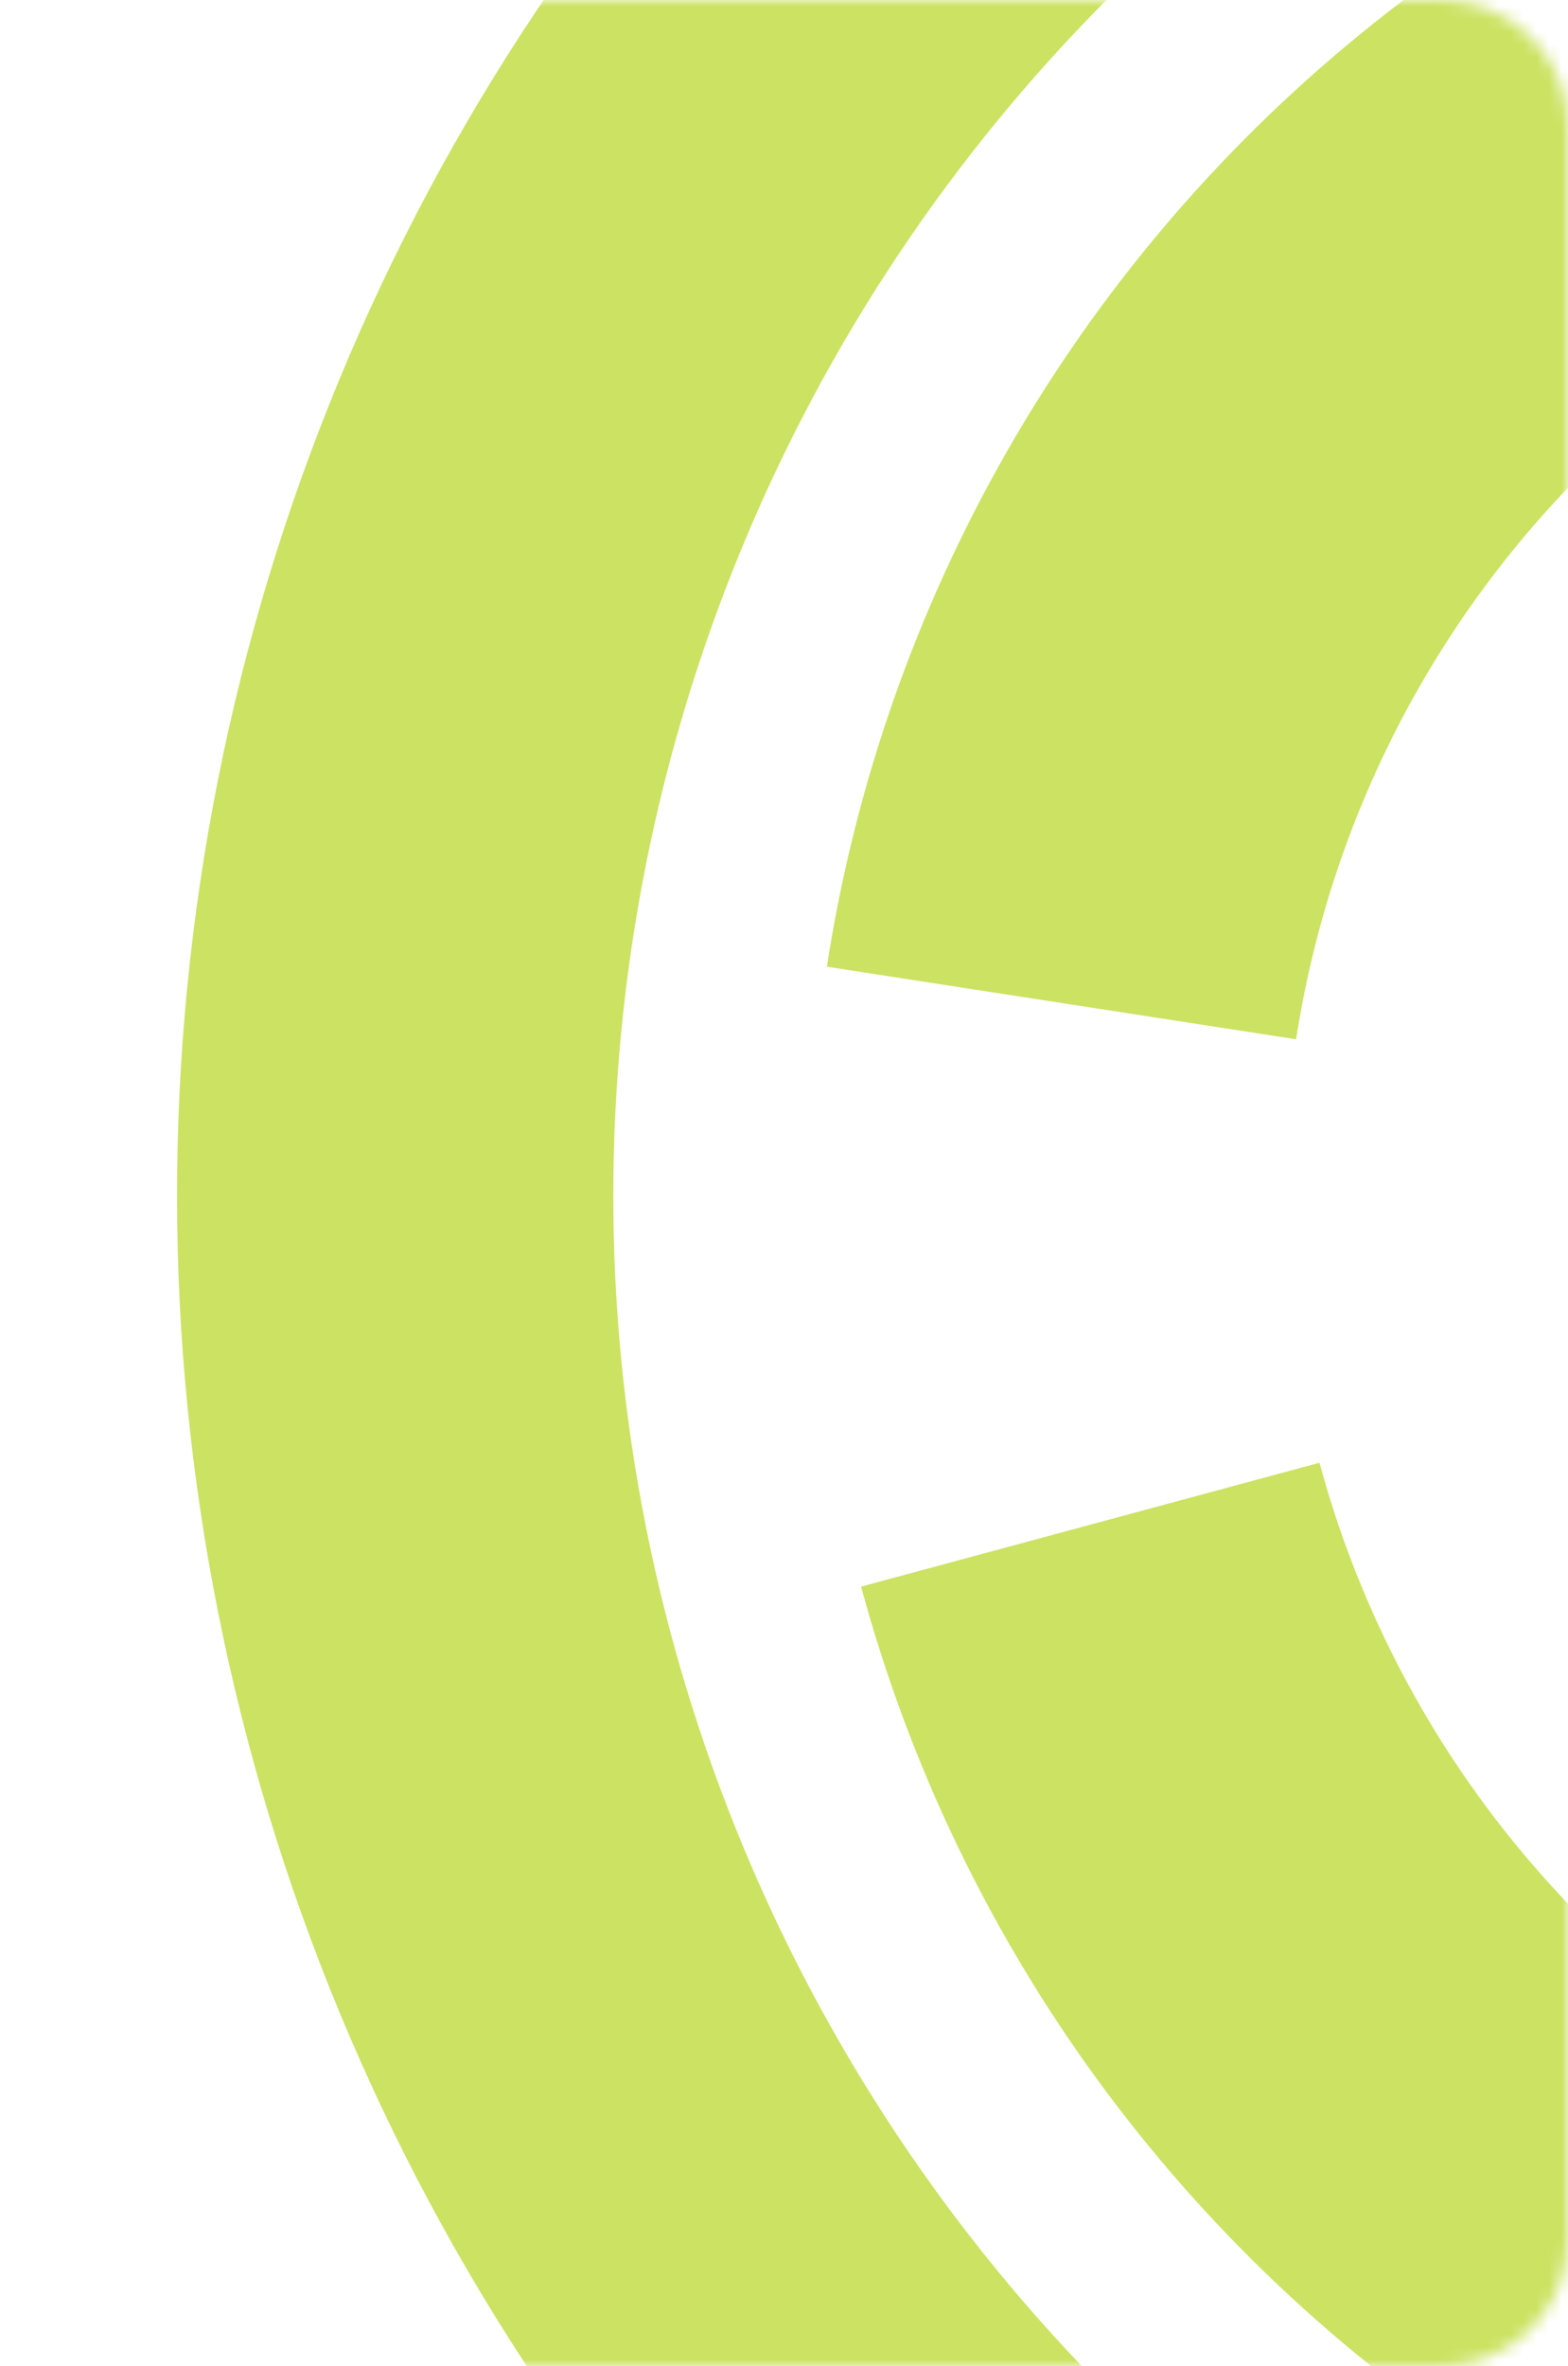 <?xml version="1.0" encoding="UTF-8"?> <svg xmlns="http://www.w3.org/2000/svg" width="124" height="187" viewBox="0 0 124 187" fill="none"> <mask id="mask0_642_14171" style="mask-type:alpha" maskUnits="userSpaceOnUse" x="0" y="0" width="124" height="187"> <path d="M0 10C0 4.477 4.477 0 10 0H114C119.523 0 124 4.477 124 10V177C124 182.523 119.523 187 114 187H10C4.477 187 0 182.523 0 177V10Z" fill="#F8F8F8"></path> </mask> <g mask="url(#mask0_642_14171)"> <path d="M65.39 76.402C69.864 47.453 84.902 21.186 107.601 2.672C130.301 -15.843 159.053 -25.294 188.311 -23.858C217.568 -22.421 245.257 -10.199 266.033 10.45C286.81 31.099 299.203 58.712 300.819 87.96C302.436 117.208 293.162 146.018 274.788 168.831C256.414 191.645 230.241 206.844 201.32 211.496C172.399 216.148 142.78 209.924 118.178 194.024C93.576 178.124 75.736 153.675 68.098 125.395L104.349 115.605C109.567 134.924 121.754 151.625 138.56 162.487C155.366 173.349 175.6 177.601 195.356 174.423C215.113 171.245 232.992 160.862 245.544 145.278C258.096 129.693 264.431 110.012 263.327 90.032C262.222 70.052 253.757 51.189 239.564 37.083C225.371 22.977 206.456 14.628 186.469 13.647C166.483 12.666 146.841 19.122 131.335 31.77C115.828 44.418 105.556 62.361 102.499 82.137L65.39 76.402Z" fill="#CCE262"></path> <path d="M125.751 253.156C104.916 245.704 85.752 234.22 69.355 219.362C52.958 204.504 39.648 186.561 30.185 166.559C20.722 146.557 15.292 124.886 14.204 102.785C13.116 80.684 16.392 58.586 23.844 37.751C31.296 16.915 42.78 -2.248 57.638 -18.645C72.496 -35.042 90.439 -48.352 110.441 -57.815C130.444 -67.278 152.114 -72.708 174.215 -73.796C196.316 -74.884 218.415 -71.609 239.25 -64.156L227.63 -31.671C211.061 -37.597 193.487 -40.203 175.911 -39.337C158.335 -38.472 141.102 -34.153 125.195 -26.628C109.289 -19.103 95.02 -8.518 83.204 4.522C71.388 17.562 62.256 32.801 56.329 49.37C50.403 65.939 47.797 83.513 48.663 101.089C49.528 118.665 53.847 135.898 61.372 151.805C68.897 167.711 79.482 181.98 92.522 193.796C105.562 205.612 120.801 214.744 137.37 220.671L125.751 253.156Z" fill="#CCE262"></path> </g> </svg> 